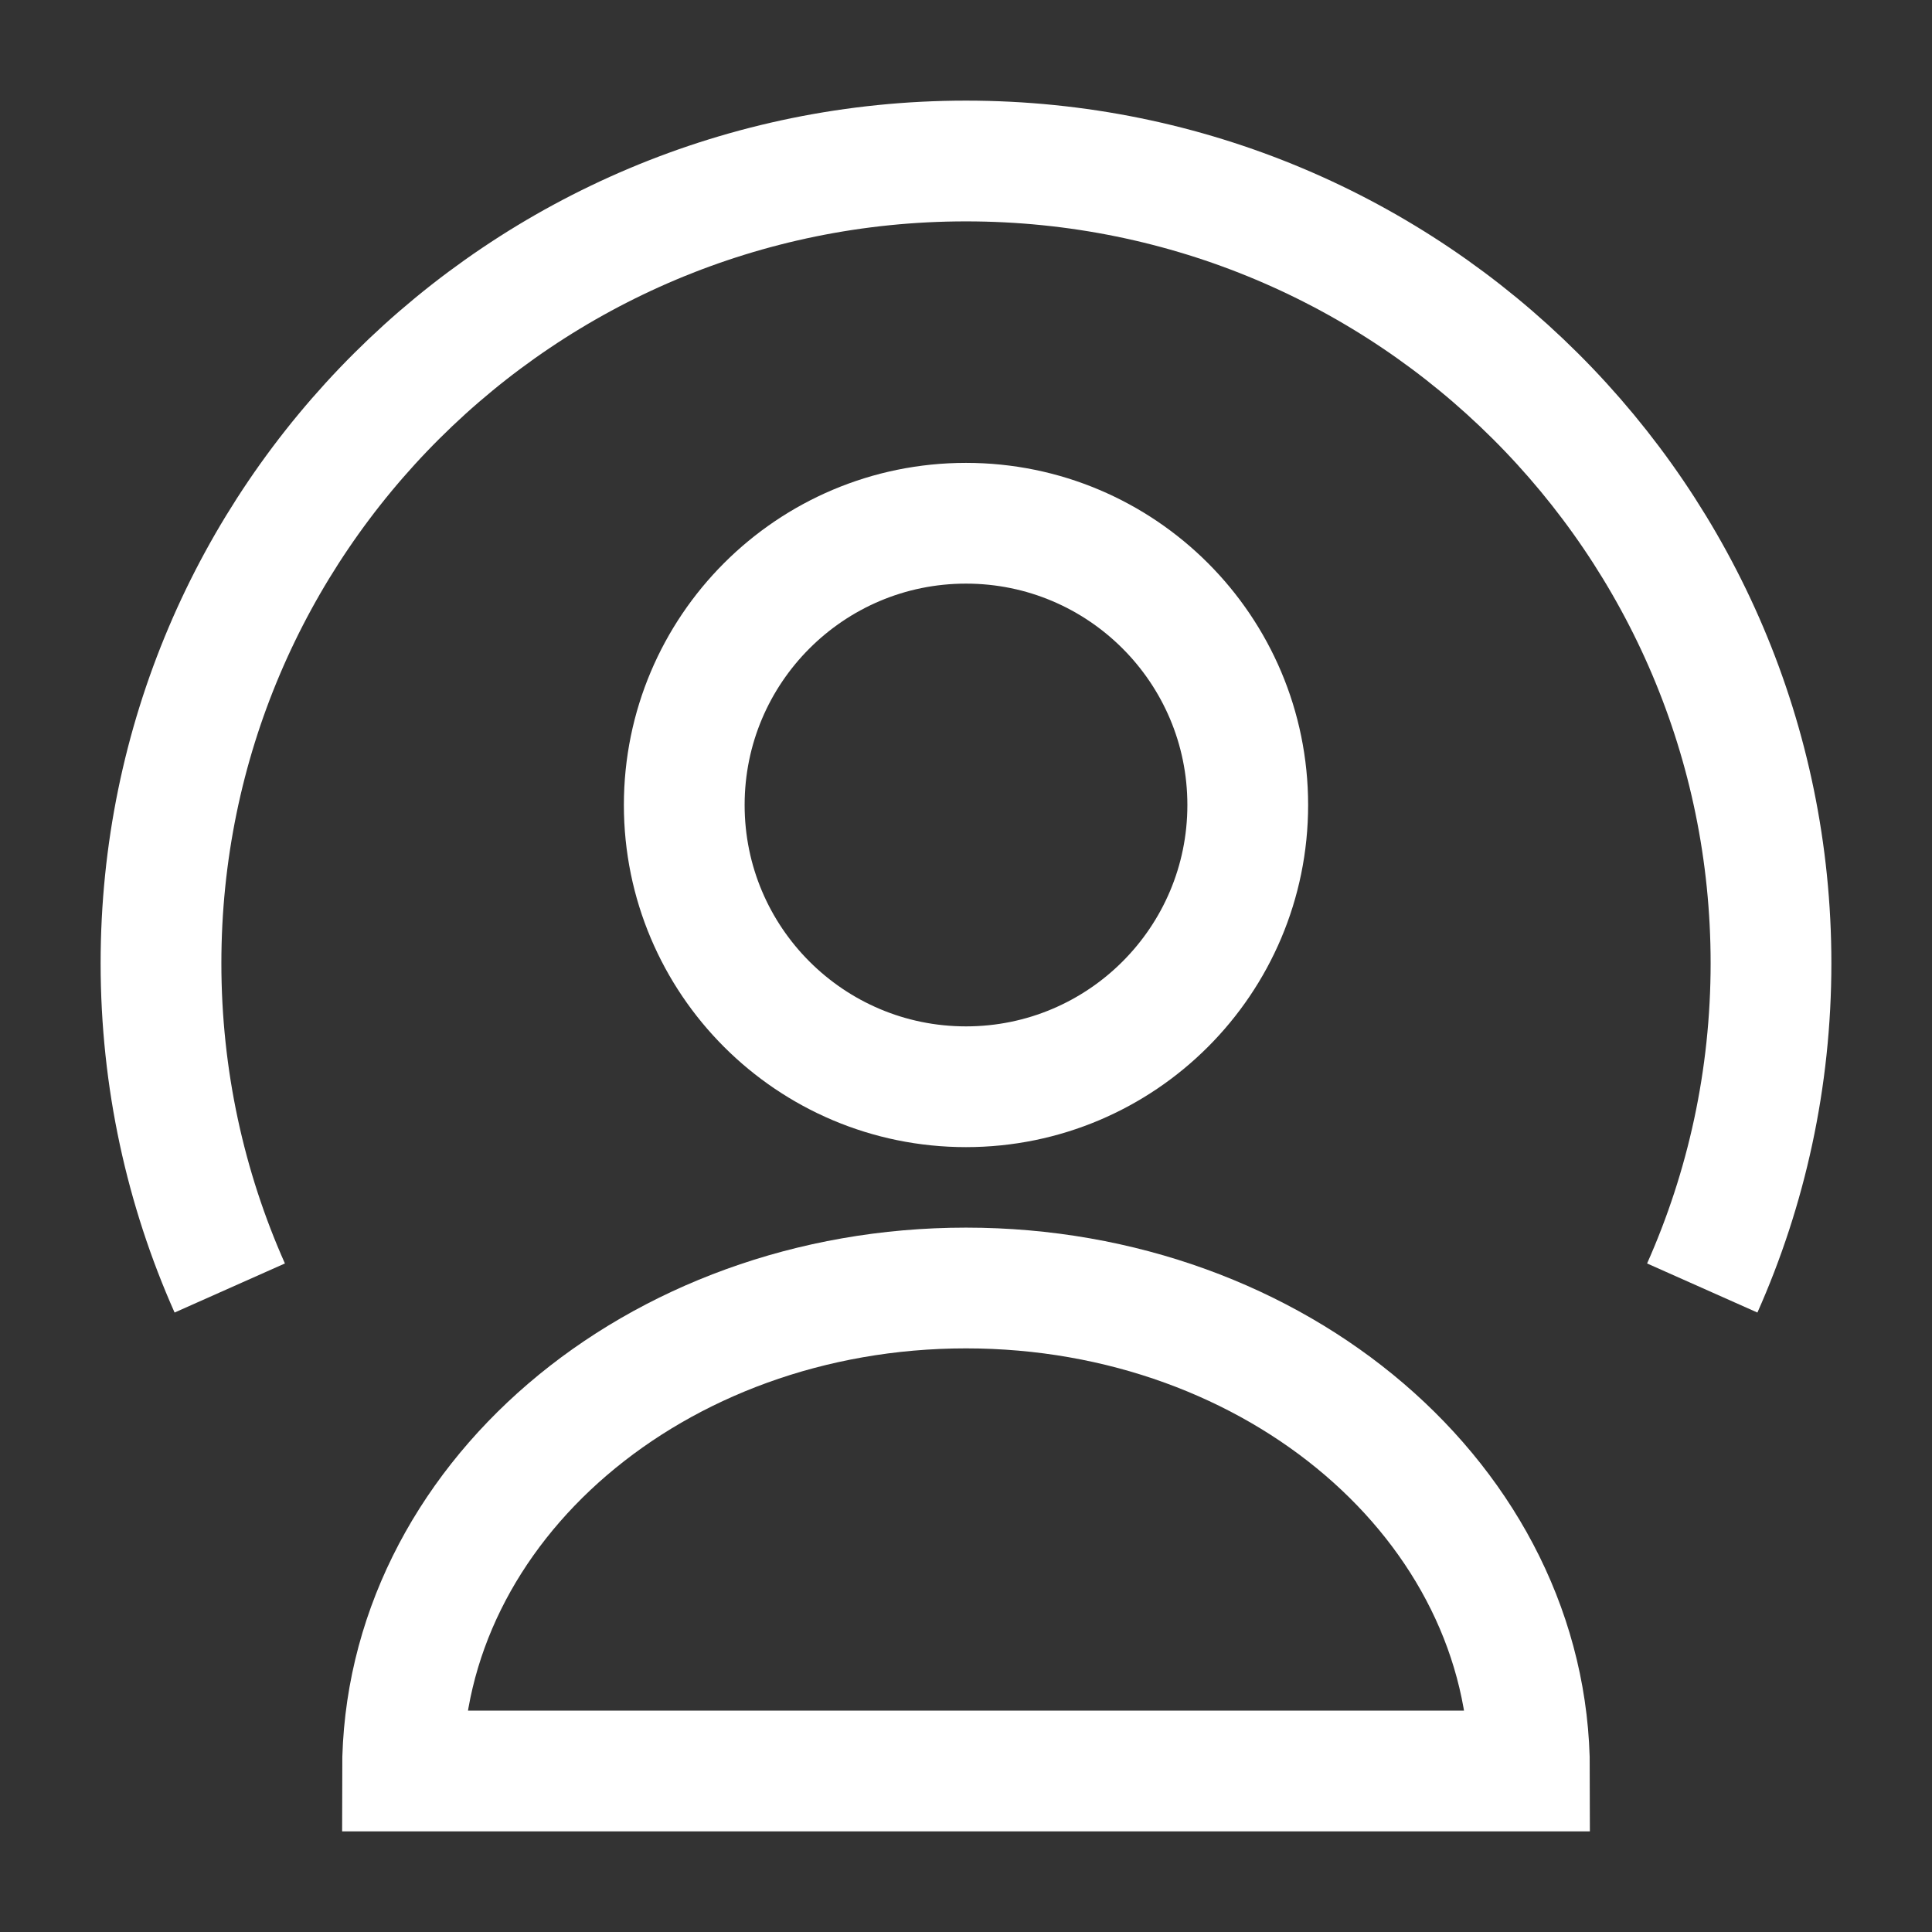 <svg width="24" height="24" viewBox="0 0 24 24" fill="none" xmlns="http://www.w3.org/2000/svg">
<rect x="0" y="0" width="24" height="24" fill="#333333" stroke="none"/>
<path d="M5 22H19C19 18.686 15.866 16 12 16C8.134 16 5 18.686 5 22Z" stroke="white" stroke-width="1.5"/>
<path d="M15.5 10C15.5 11.933 13.933 13.5 12 13.5C10.067 13.5 8.5 11.933 8.5 10C8.5 8.067 10.067 6.5 12 6.5C13.933 6.5 15.5 8.067 15.5 10Z" stroke="white" stroke-width="1.5" stroke-linejoin="round"/>
<path d="M2.854 16C2.305 14.766 2 13.401 2 11.965C2 6.461 6.477 2 12 2C17.523 2 22 6.461 22 11.965C22 13.401 21.695 14.766 21.146 16" stroke="white" stroke-width="1.5" stroke-linejoin="round"/>
</svg>
